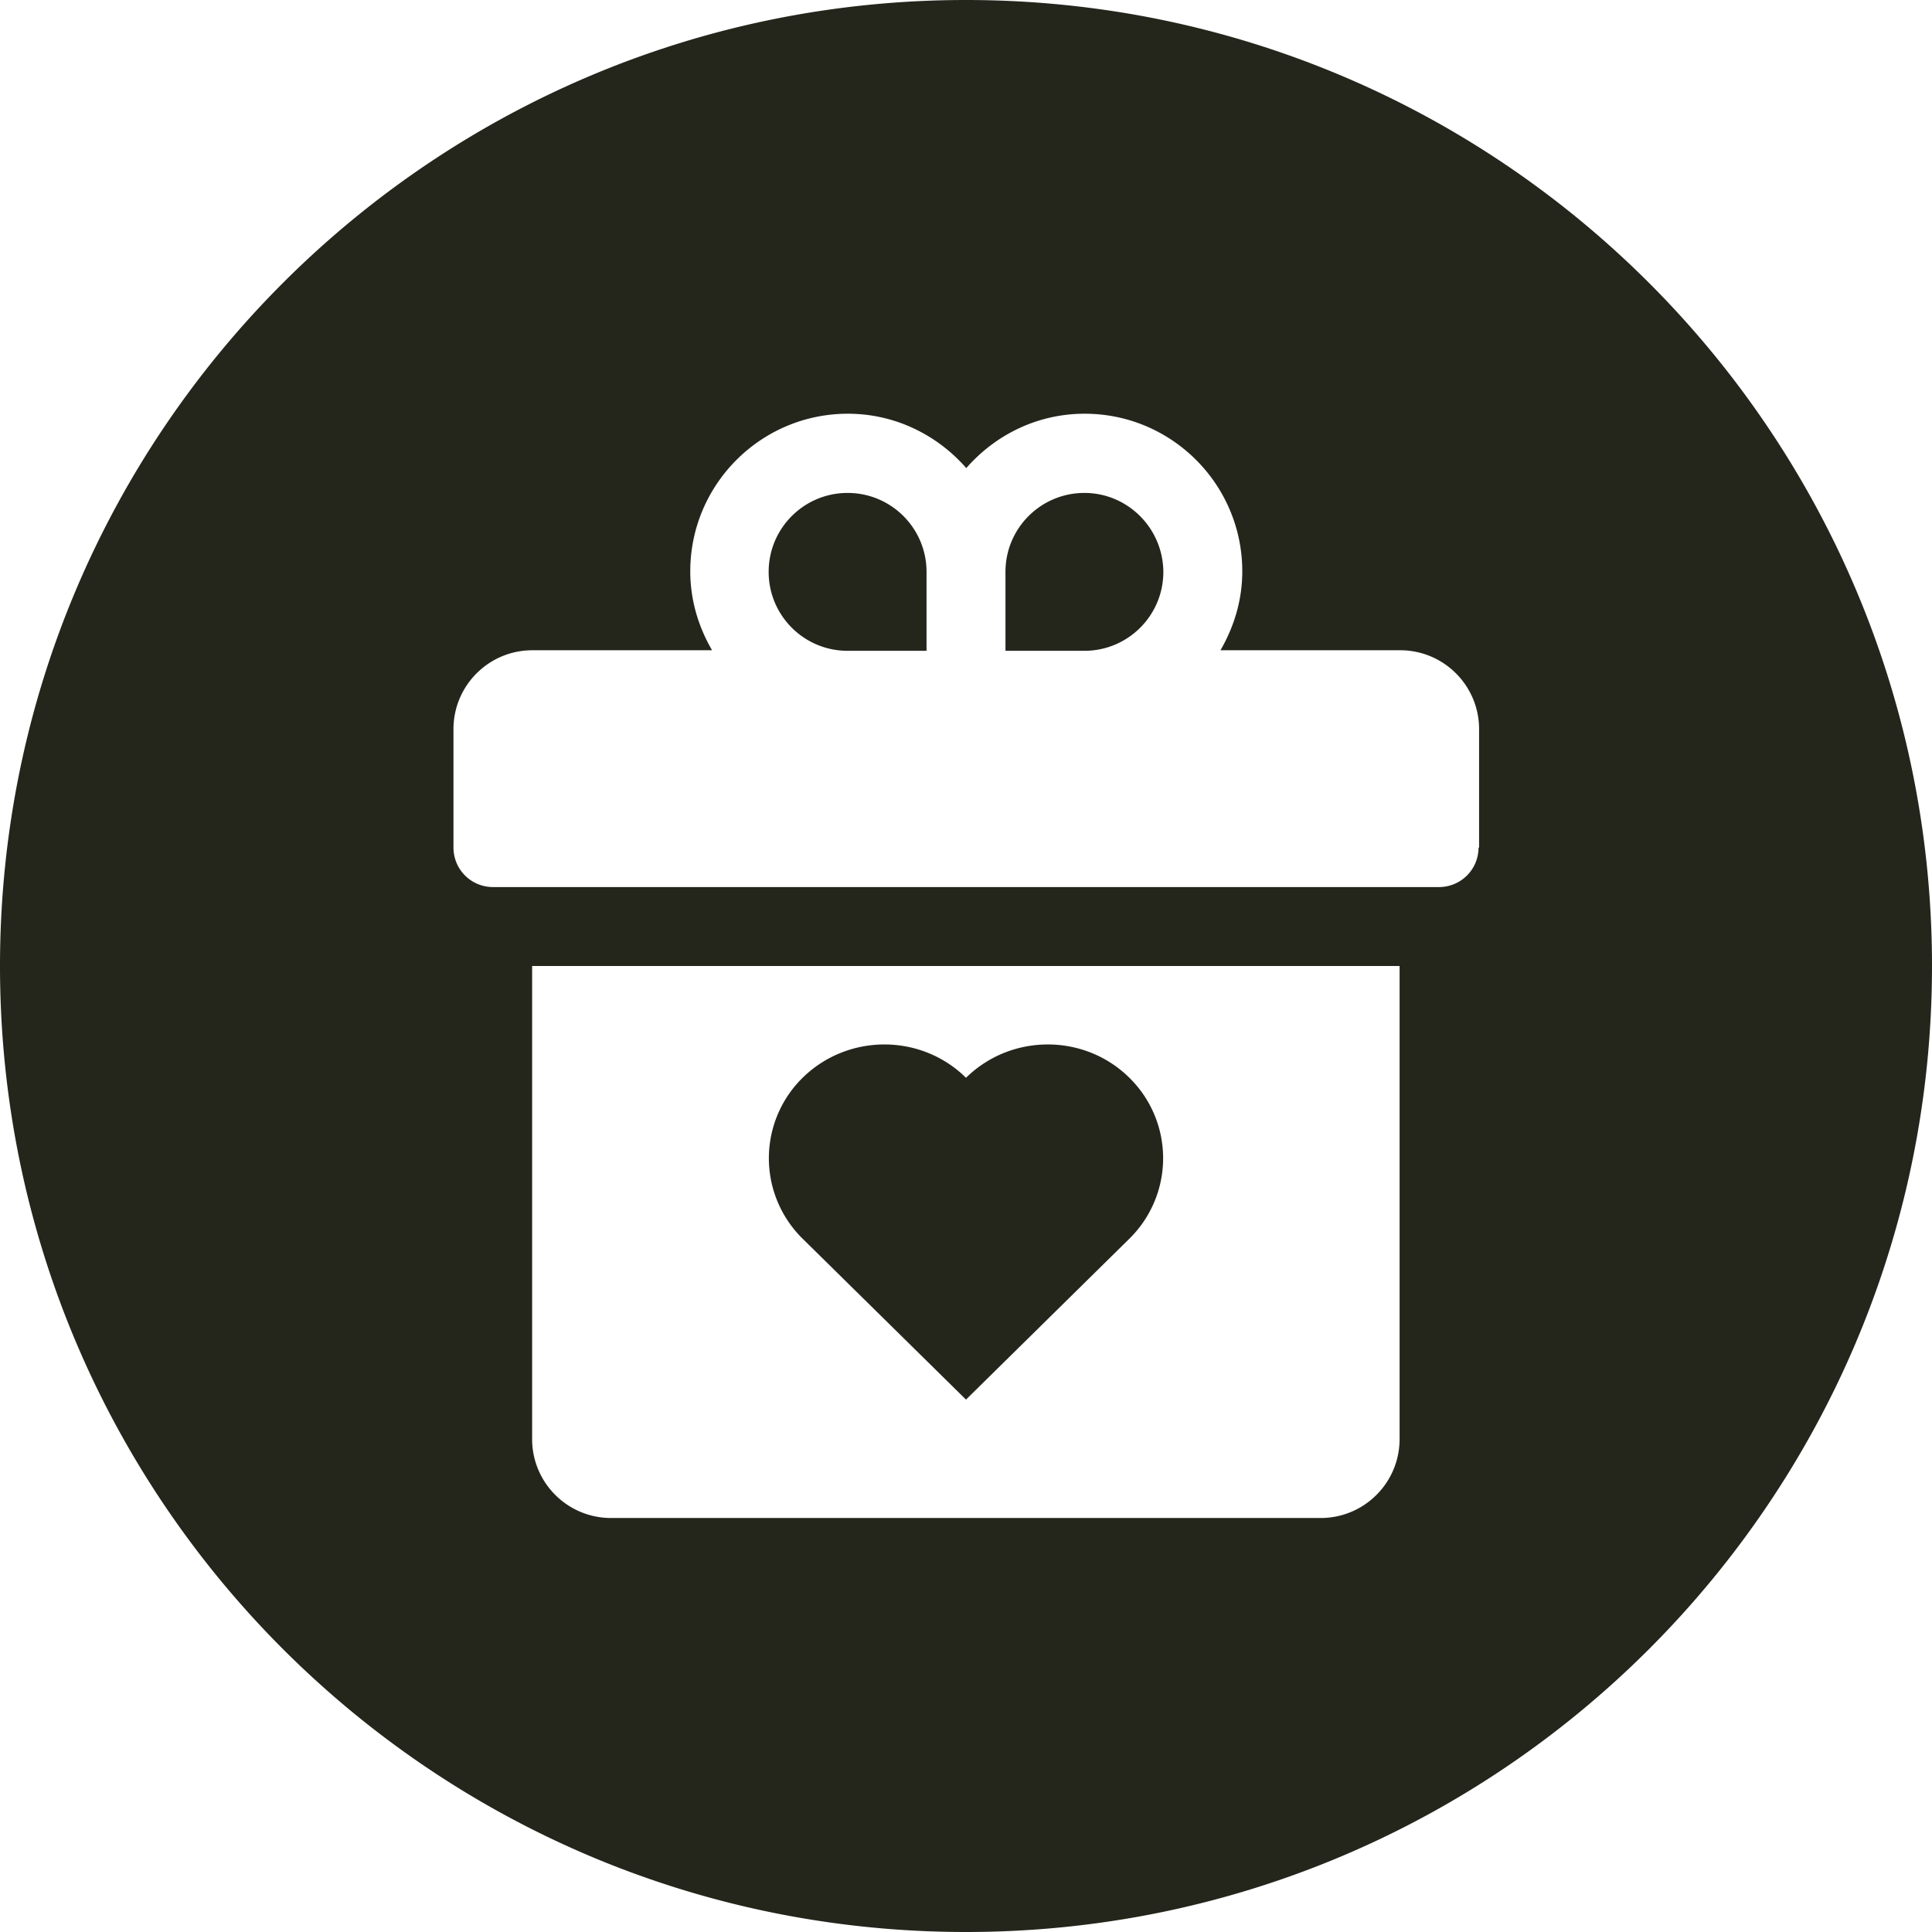 <svg xmlns="http://www.w3.org/2000/svg" viewBox="0 0 700 700" fill="#24261c" xmlns:v="https://vecta.io/nano"><path d="M307.1 178.6c-15.8 0-28.6 12.8-28.6 28.6s12.8 28.6 28.6 28.6h28.6v-28.6c0-15.8-12.8-28.6-28.6-28.6zM350 0C156.7 0 0 156.7 0 350s156.7 350 350 350 350-156.7 350-350S543.3 0 350 0zm157.1 521.4c0 15.8-12.8 28.6-28.6 28.6H221.4c-15.8 0-28.6-12.8-28.6-28.6V350h314.3v171.4zm28.6-214.3a14.3 14.3 0 0 1-14.3 14.3H178.6a14.3 14.3 0 0 1-14.3-14.3v-42.9c0-15.8 12.8-28.6 28.6-28.6H258c-4.9-8.4-7.9-18.1-7.9-28.6 0-31.5 25.6-57.1 57.1-57.1 17.1 0 32.4 7.7 42.9 19.7 10.5-12 25.7-19.7 42.9-19.7 31.5 0 57.1 25.6 57.1 57.1 0 10.5-3 20.1-7.9 28.6h65.1 0c15.8 0 28.6 12.8 28.6 28.6v42.9zM392.9 178.6c-15.8 0-28.6 12.8-28.6 28.6v28.6h28.6c15.8 0 28.6-12.8 28.6-28.6-.1-15.8-12.9-28.6-28.6-28.6zM350 507.1l59.2-58.3a40.87 40.87 0 0 0 0-58.3c-16.3-16.1-42.8-16.1-59.2 0-16.3-16.1-42.8-16.1-59.2 0a40.87 40.87 0 0 0 0 58.3l59.2 58.3z"/></svg>